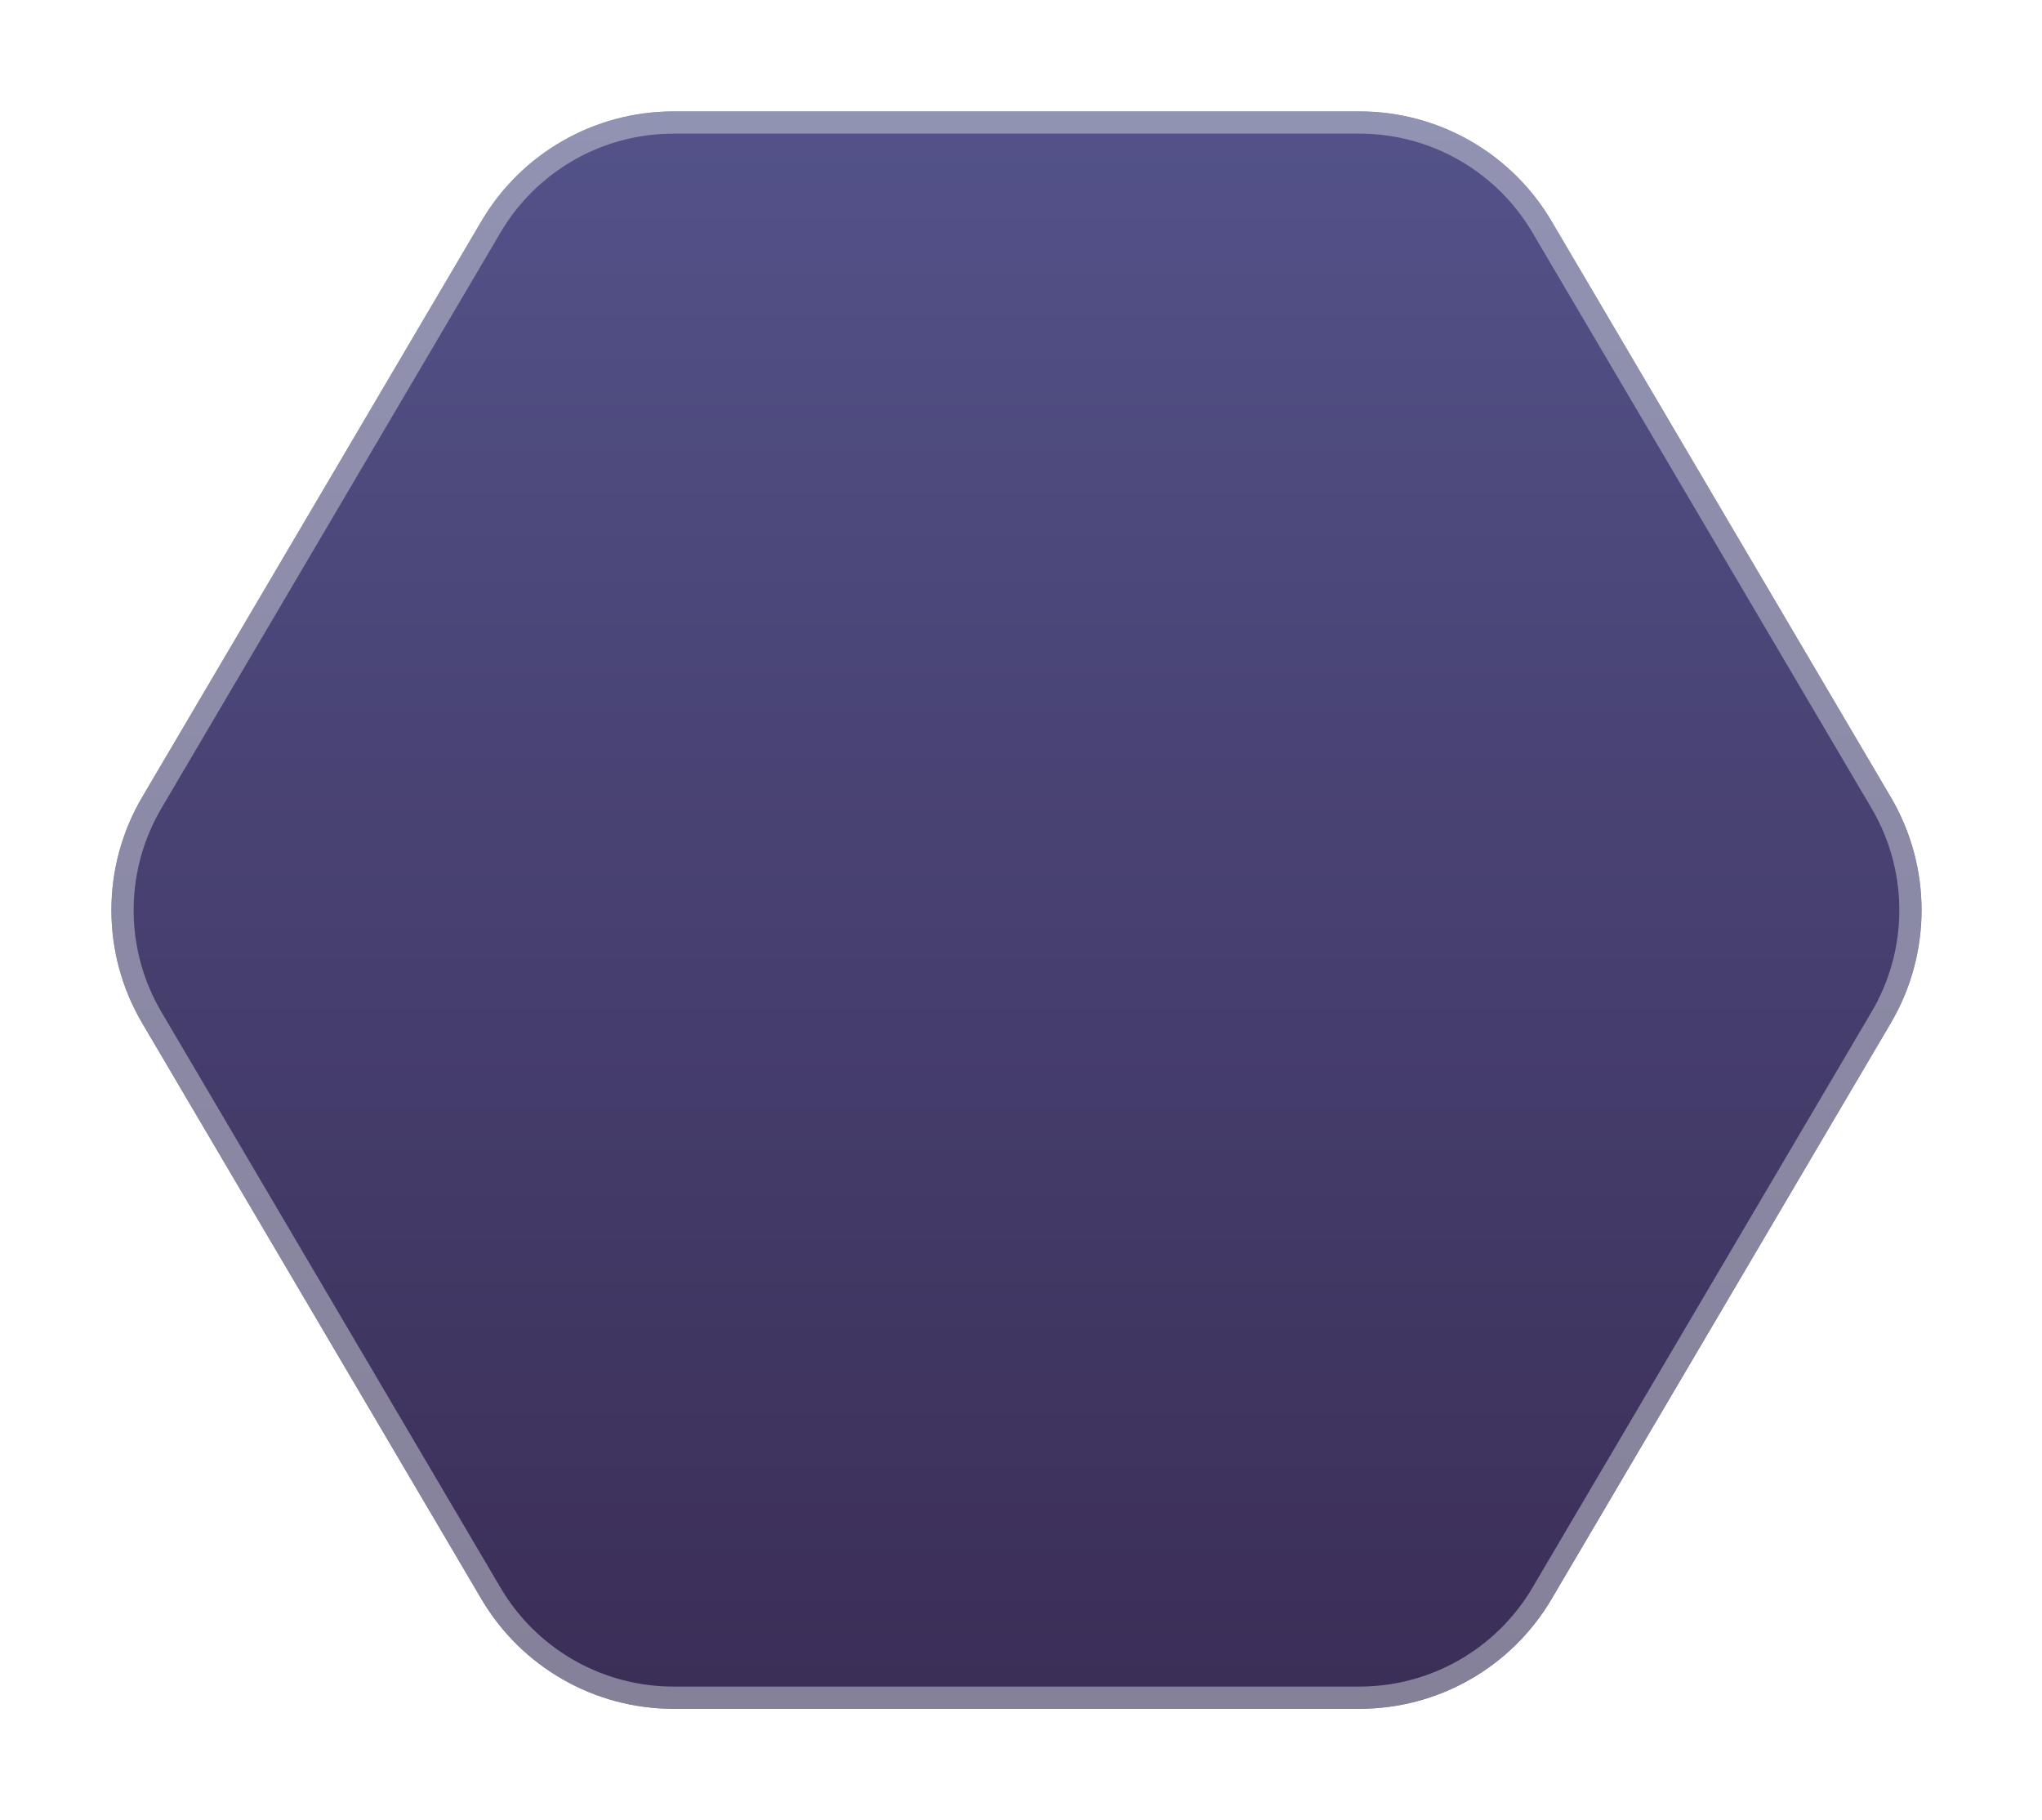 <svg width="92" height="82" viewBox="0 0 92 82" fill="none" xmlns="http://www.w3.org/2000/svg">
<g filter="url(#filter0_d_15997_10294)">
<path d="M85.185 35.906C87.037 39.05 87.037 42.951 85.185 46.095L69.903 72.038C68.099 75.101 64.809 76.981 61.254 76.981L30.339 76.981C26.784 76.981 23.494 75.101 21.69 72.038L6.408 46.095C4.556 42.951 4.556 39.05 6.408 35.906L21.69 9.963C23.494 6.9 26.784 5.019 30.339 5.019L61.254 5.019C64.809 5.019 68.099 6.9 69.903 9.963L85.185 35.906Z" fill="url(#paint0_linear_15997_10294)"/>
<path d="M84.752 36.16C86.456 39.054 86.51 42.623 84.912 45.558L84.752 45.841L69.47 71.783C67.756 74.692 64.631 76.479 61.254 76.479L30.339 76.479C27.067 76.479 24.031 74.803 22.287 72.052L22.122 71.783L6.84 45.841C5.136 42.947 5.083 39.378 6.681 36.443L6.84 36.16L22.122 10.217C23.836 7.308 26.962 5.521 30.339 5.521L61.254 5.521C64.525 5.521 67.561 7.198 69.305 9.948L69.47 10.217L84.752 36.16Z" stroke="#D0D5DD" stroke-opacity="0.5"/>
</g>
<defs>
<filter id="filter0_d_15997_10294" x="-1.9146e-06" y="0" width="91.593" height="82" filterUnits="userSpaceOnUse" color-interpolation-filters="sRGB">
<feFlood flood-opacity="0" result="BackgroundImageFix"/>
<feColorMatrix in="SourceAlpha" type="matrix" values="0 0 0 0 0 0 0 0 0 0 0 0 0 0 0 0 0 0 127 0" result="hardAlpha"/>
<feOffset/>
<feGaussianBlur stdDeviation="2.5"/>
<feComposite in2="hardAlpha" operator="out"/>
<feColorMatrix type="matrix" values="0 0 0 0 0 0 0 0 0 0 0 0 0 0 0 0 0 0 0.4 0"/>
<feBlend mode="normal" in2="BackgroundImageFix" result="effect1_dropShadow_15997_10294"/>
<feBlend mode="normal" in="SourceGraphic" in2="effect1_dropShadow_15997_10294" result="shape"/>
</filter>
<linearGradient id="paint0_linear_15997_10294" x1="45.796" y1="-0.547" x2="45.796" y2="82.547" gradientUnits="userSpaceOnUse">
<stop stop-color="#55558D"/>
<stop offset="1" stop-color="#392B53"/>
</linearGradient>
</defs>
</svg>
